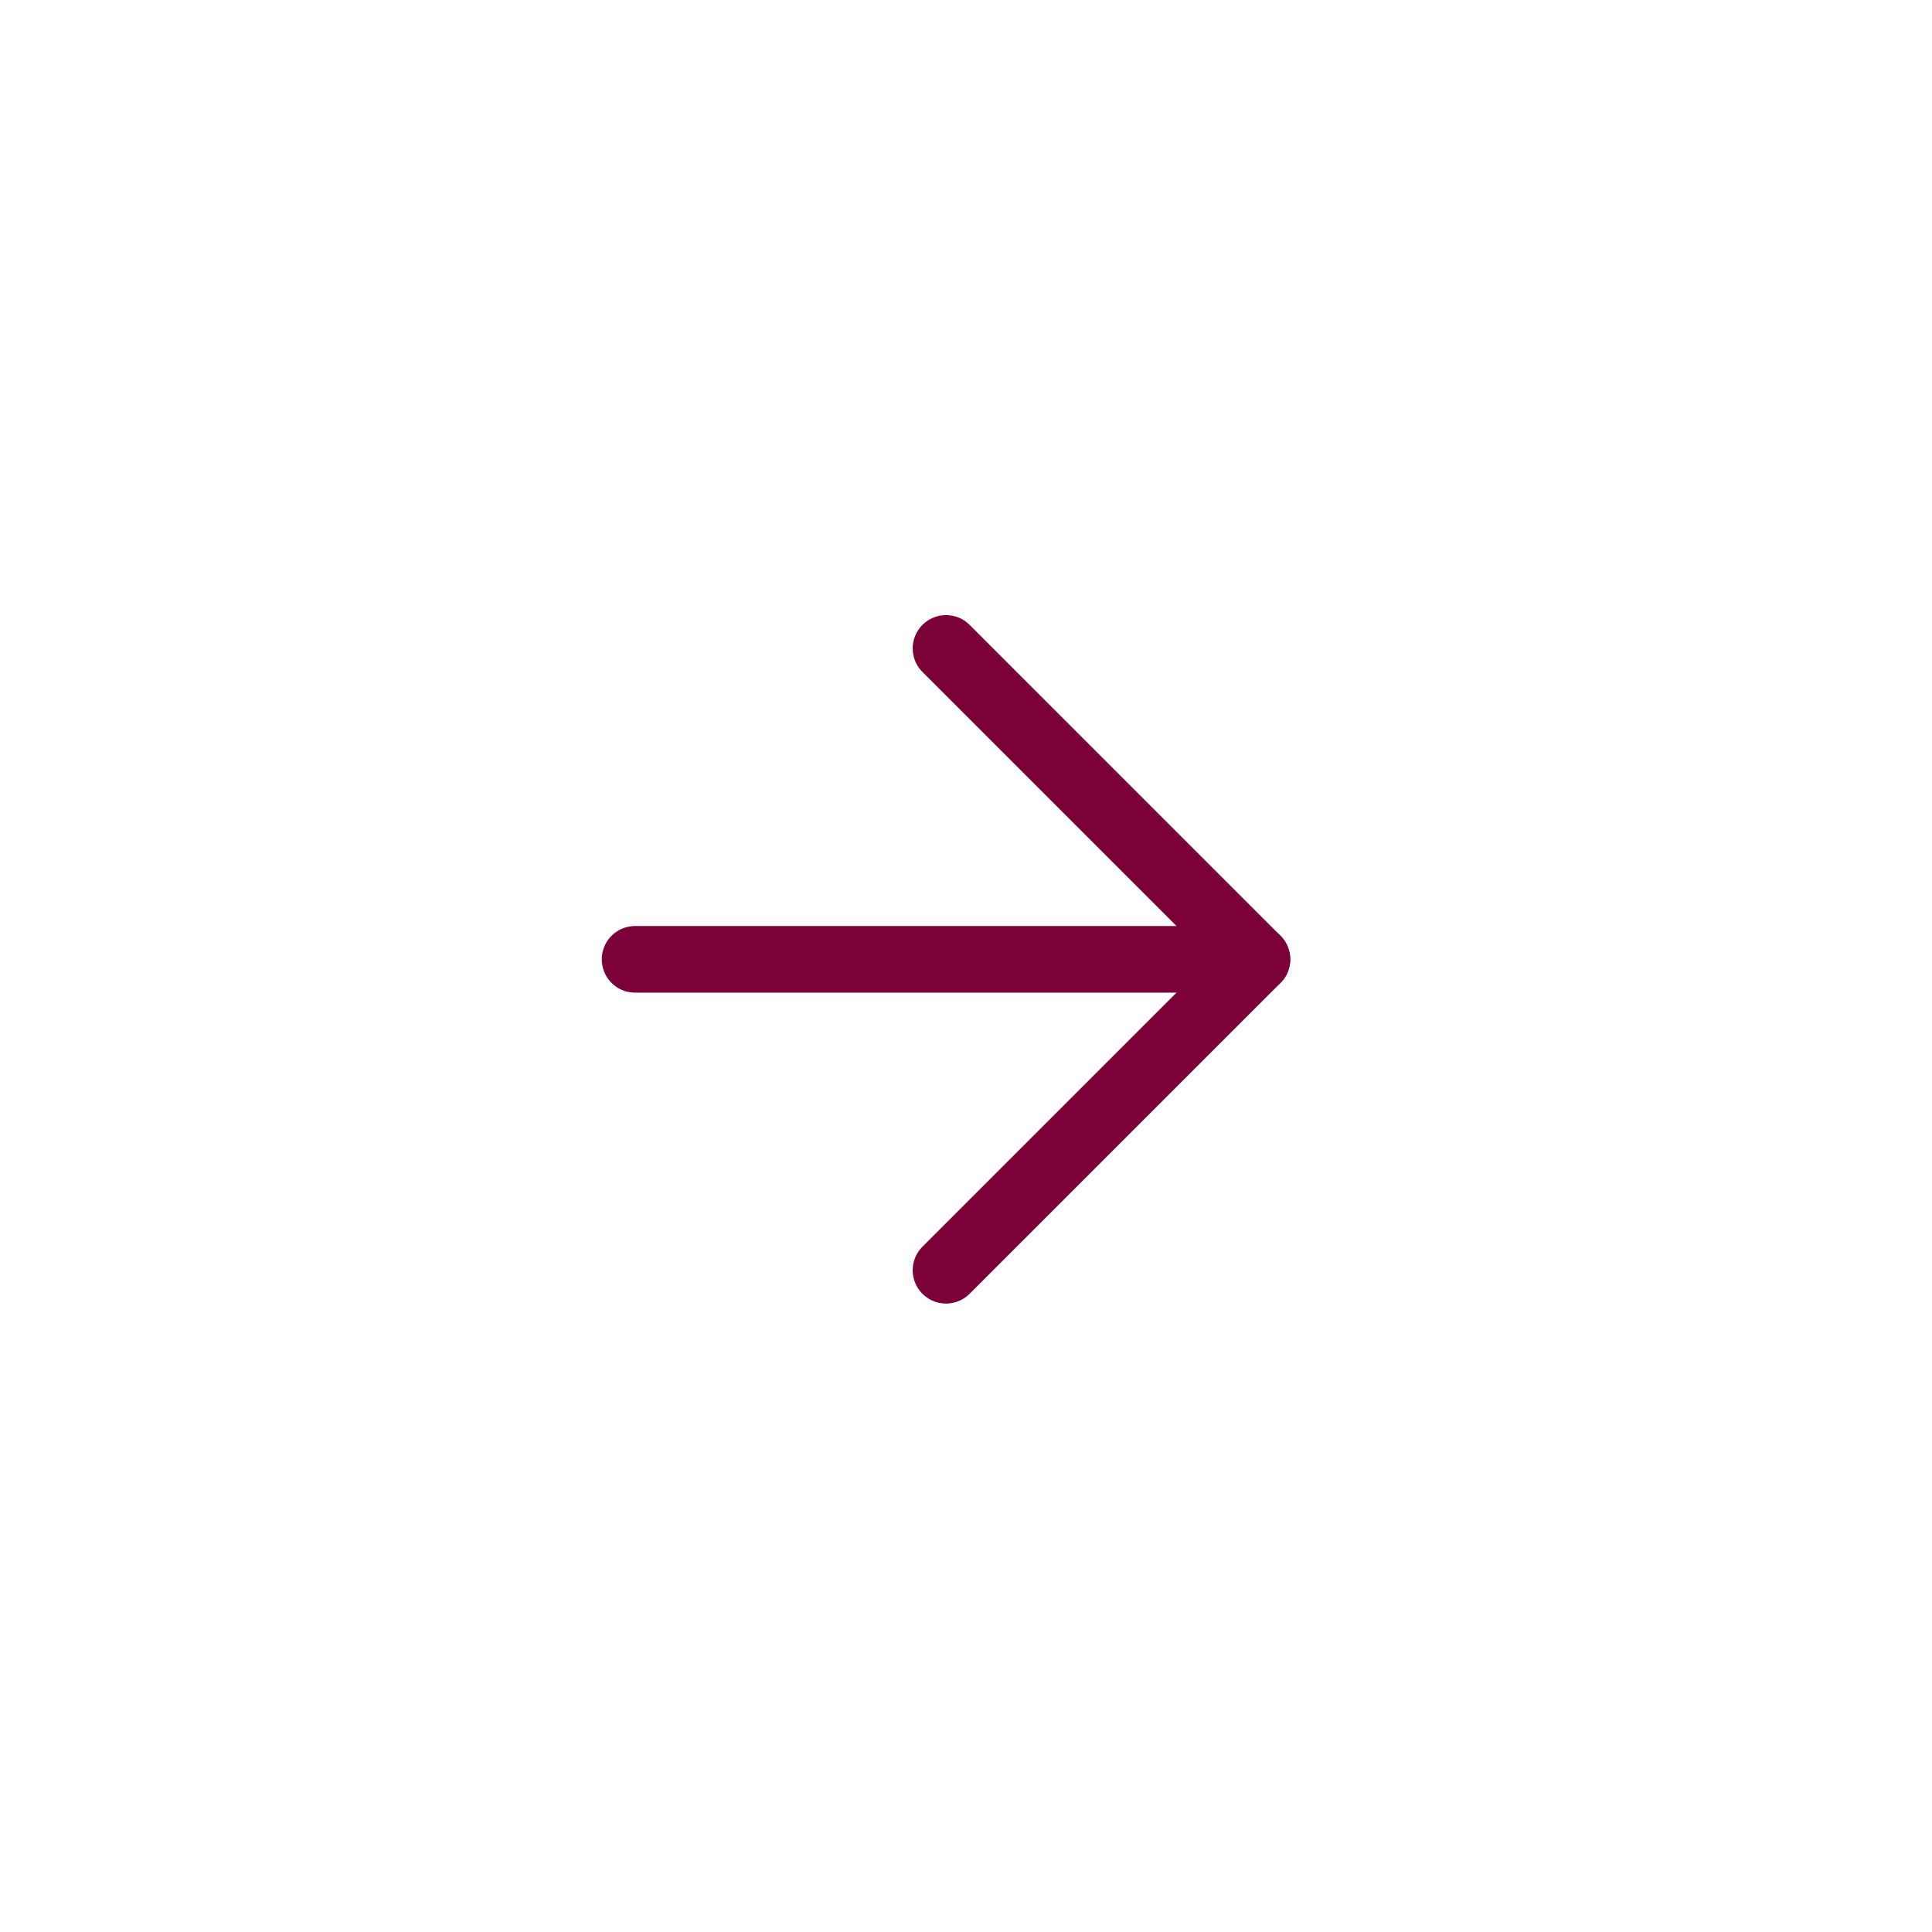 <svg width="29" height="29" viewBox="0 0 29 29" fill="none" xmlns="http://www.w3.org/2000/svg">
<path d="M18.867 14.4L9.533 14.4" stroke="#7B0237" stroke-linecap="round" stroke-linejoin="round"/>
<path d="M14.2 19.067L18.867 14.4L14.2 9.733" stroke="#7B0237" stroke-linecap="round" stroke-linejoin="round"/>
</svg>
